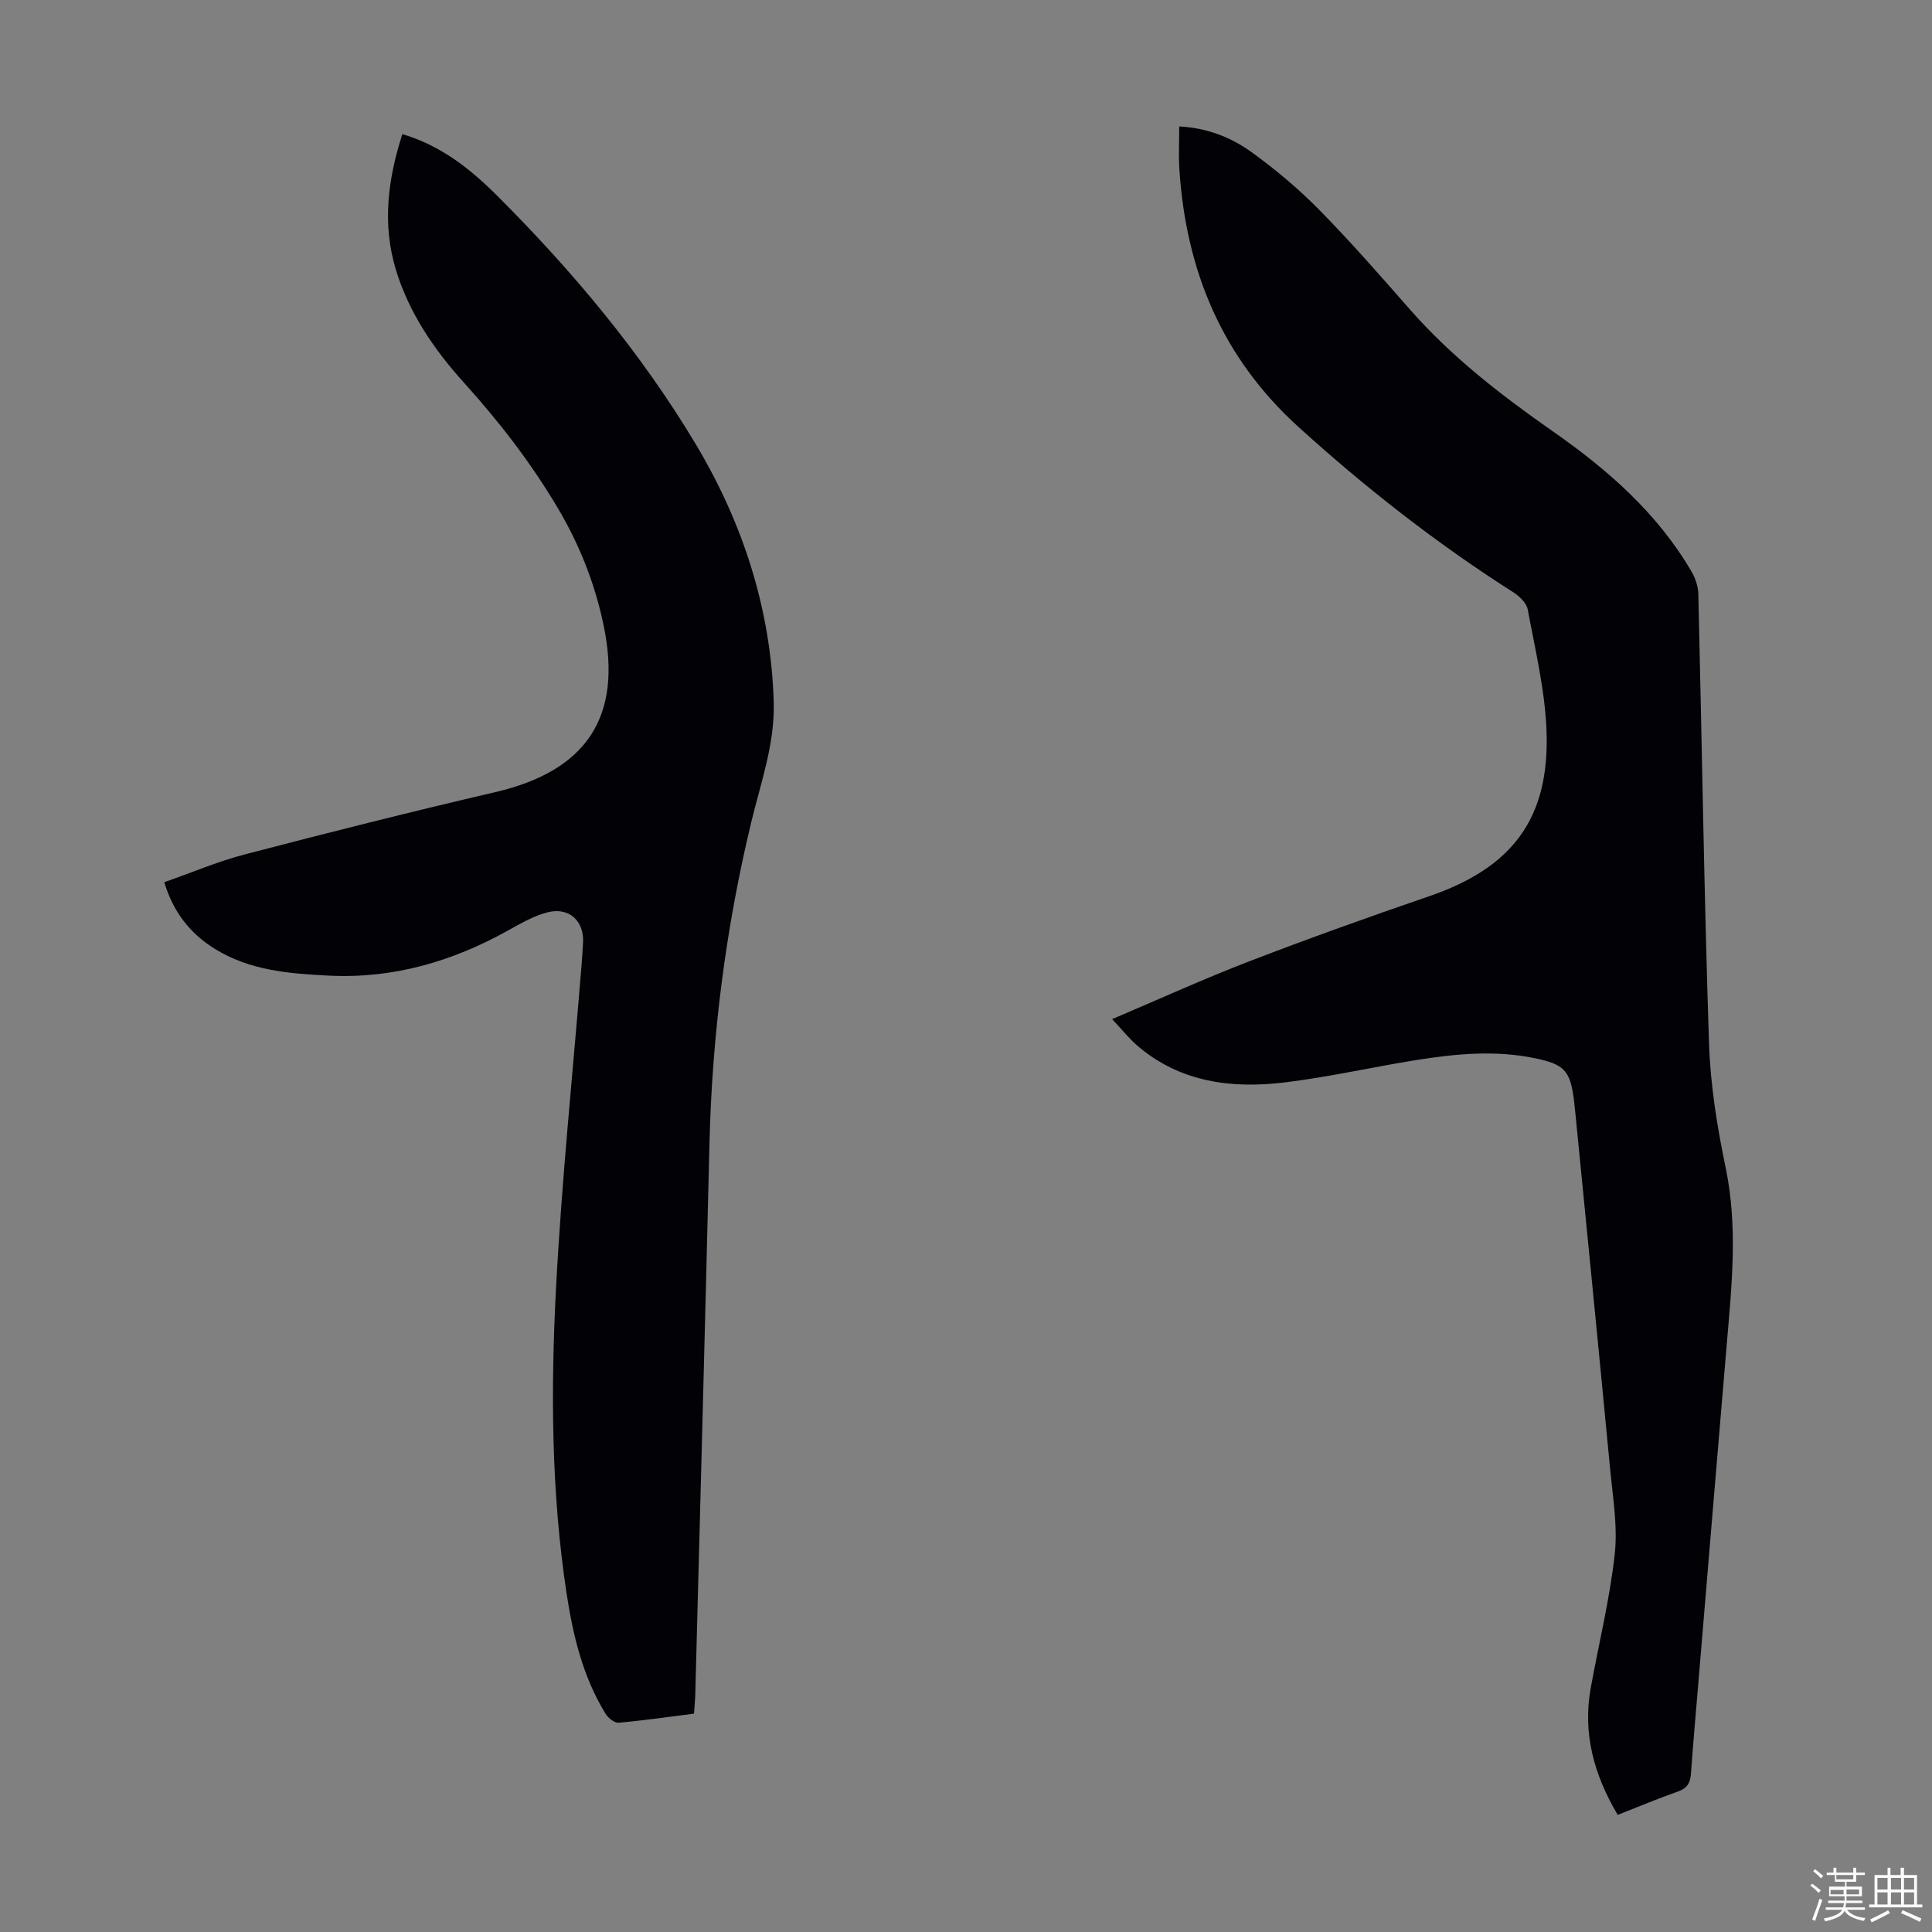 <svg enable-background="new 0 0 400 400" viewBox="0 0 400 400" xmlns="http://www.w3.org/2000/svg"><rect x="0" y="0" width="400" height="400" fill="#808080" stroke="none"/><path d="m374.8 390.4.4-.4c.7.5 1.3 1 1.8 1.4l-.5.5c-.5-.6-1.1-1.1-1.7-1.5zm1 7.3-.6-.3c.5-1.4 1.1-2.8 1.5-4.3.2.1.4.2.6.3-.5 1.3-1 2.8-1.5 4.3zm-.4-10.3.4-.4c.4.3 1 .8 1.7 1.4l-.5.5c-.4-.5-1-1-1.6-1.5zm2.5.3h1.7v-1h.6v1h3.5v-1h.6v1h1.8v.5h-1.8v1.4h-2v1h3.2v2h-3.2v.9h3.3v.5h-3.4c0 .3-.1.6-.1.9h4v.5h-3.7c.7.9 1.9 1.5 3.8 1.7-.1.2-.2.4-.3.6-2.1-.4-3.5-1.1-4-2.1-.4 1-1.8 1.7-4 2.2-.1-.2-.2-.4-.3-.6 2.1-.4 3.4-1 3.8-1.8h-3.4v-.5h3.6c.1-.3.1-.6.2-.9h-3.3v-.5h3.4c0-.3 0-.6 0-.9h-3.2v-2h3.3v-1h-2.1v-1.4h-1.7v-.5zm1.1 3.5v1h2.7c0-.3 0-.4 0-.4 0-.1 0-.2 0-.2 0-.1 0-.2 0-.3h-2.7zm1.2-3v.9h3.5v-.9zm4.7 3h-2.6v.6.4h2.6z" fill="#fbfcfa"/><path d="m393.6 386.7h.6v1.5h2.7v6.1h1.1v.6h-11v-.6h1.1v-6.1h2.7v-1.5h.6v1.5h2.1v-1.5zm-2.7 8.8.4.6c-1.2.6-2.5 1.3-3.8 1.9-.1-.2-.2-.4-.3-.6 1.2-.6 2.5-1.2 3.7-1.9zm-2.2-6.7v2.4h2.1v-2.4zm0 3v2.5h2.1v-2.5zm2.8-3v2.4h2.1v-2.4zm0 3v2.5h2.1v-2.5zm6 6.1c-1.4-.7-2.7-1.3-3.9-1.8l.3-.6c1.5.6 2.7 1.2 3.9 1.7zm-1.2-9.1h-2.1v2.4h2.1zm-2.1 3v2.5h2.1v-2.5z" fill="#fbfcfa"/><g fill="#010106"><path d="m230.25 211c9.9-4.2 19.04-8.37 28.4-11.97 12.3-4.73 24.71-9.18 37.18-13.45 17.27-5.91 25.05-16.09 24.36-34.32-.32-8.41-2.35-16.77-3.89-25.09-.25-1.35-1.77-2.77-3.06-3.59-15.81-10.07-30.47-21.55-44.36-34.14-15.88-14.39-23.32-32.4-24.7-53.34-.19-2.87-.03-5.76-.03-8.92 5.57.28 10.63 2.17 14.96 5.31 4.95 3.59 9.71 7.57 14 11.93 6.51 6.62 12.64 13.62 18.76 20.61 8.64 9.84 18.91 17.79 29.55 25.22 11.42 7.97 21.69 16.94 28.79 29.09.8 1.37 1.38 3.07 1.41 4.64.75 30.99 1.19 62 2.21 92.98.28 8.67 1.7 17.39 3.47 25.91 2.52 12.19 1.24 24.26.21 36.4-1.95 22.97-3.86 45.94-5.78 68.91-.56 6.69-1.16 13.38-1.64 20.07-.14 1.88-.78 2.99-2.68 3.66-4.1 1.44-8.11 3.13-12.48 4.84-4.85-8.19-7.3-16.76-5.59-26.24 1.67-9.23 3.94-18.39 4.97-27.69.64-5.79-.39-11.8-.95-17.68-2.33-24.5-4.77-49-7.18-73.49-.1-1-.2-2.01-.32-3-.78-5.99-2-7.3-8.08-8.56-8.14-1.69-16.27-.93-24.35.35-9.16 1.45-18.23 3.55-27.43 4.66-10.92 1.32-21.5.03-30.36-7.46-1.77-1.49-3.23-3.36-5.39-5.64z"/><path d="m83.3 27.77c8.08 2.39 14.19 7.31 19.74 12.86 15.57 15.56 29.7 32.45 40.98 51.29 9.72 16.22 15.59 34.13 16.17 53.38.26 8.66-2.67 16.71-4.66 24.95-5.28 21.94-8.12 44.19-8.65 66.75-.9 37.93-1.94 75.86-2.93 113.78-.03 1.22-.16 2.45-.26 4.01-5.23.66-10.41 1.42-15.61 1.88-.86.08-2.16-.97-2.7-1.84-4.65-7.58-6.71-16.05-8.04-24.7-3.23-21.12-3.33-42.42-2.21-63.65 1.18-22.22 3.47-44.39 5.27-66.58.13-1.56.22-3.13.31-4.69.28-4.48-2.84-7.45-7.29-6.34-2.86.72-5.55 2.28-8.17 3.74-11.58 6.46-23.84 10.05-37.22 9.38-8.2-.41-16.33-1.06-23.55-5.54-5.12-3.17-8.62-7.63-10.47-13.8 5.67-1.98 11.12-4.31 16.8-5.79 17.18-4.48 34.41-8.83 51.7-12.85 18.97-4.41 26.45-15.61 22.44-34.65-1.8-8.58-4.96-16.58-9.48-24.2-5.57-9.39-12.12-17.87-19.43-25.95-6.15-6.81-11.38-14.46-14.09-23.4-2.81-9.32-1.7-18.57 1.35-28.04z"/></g></svg>